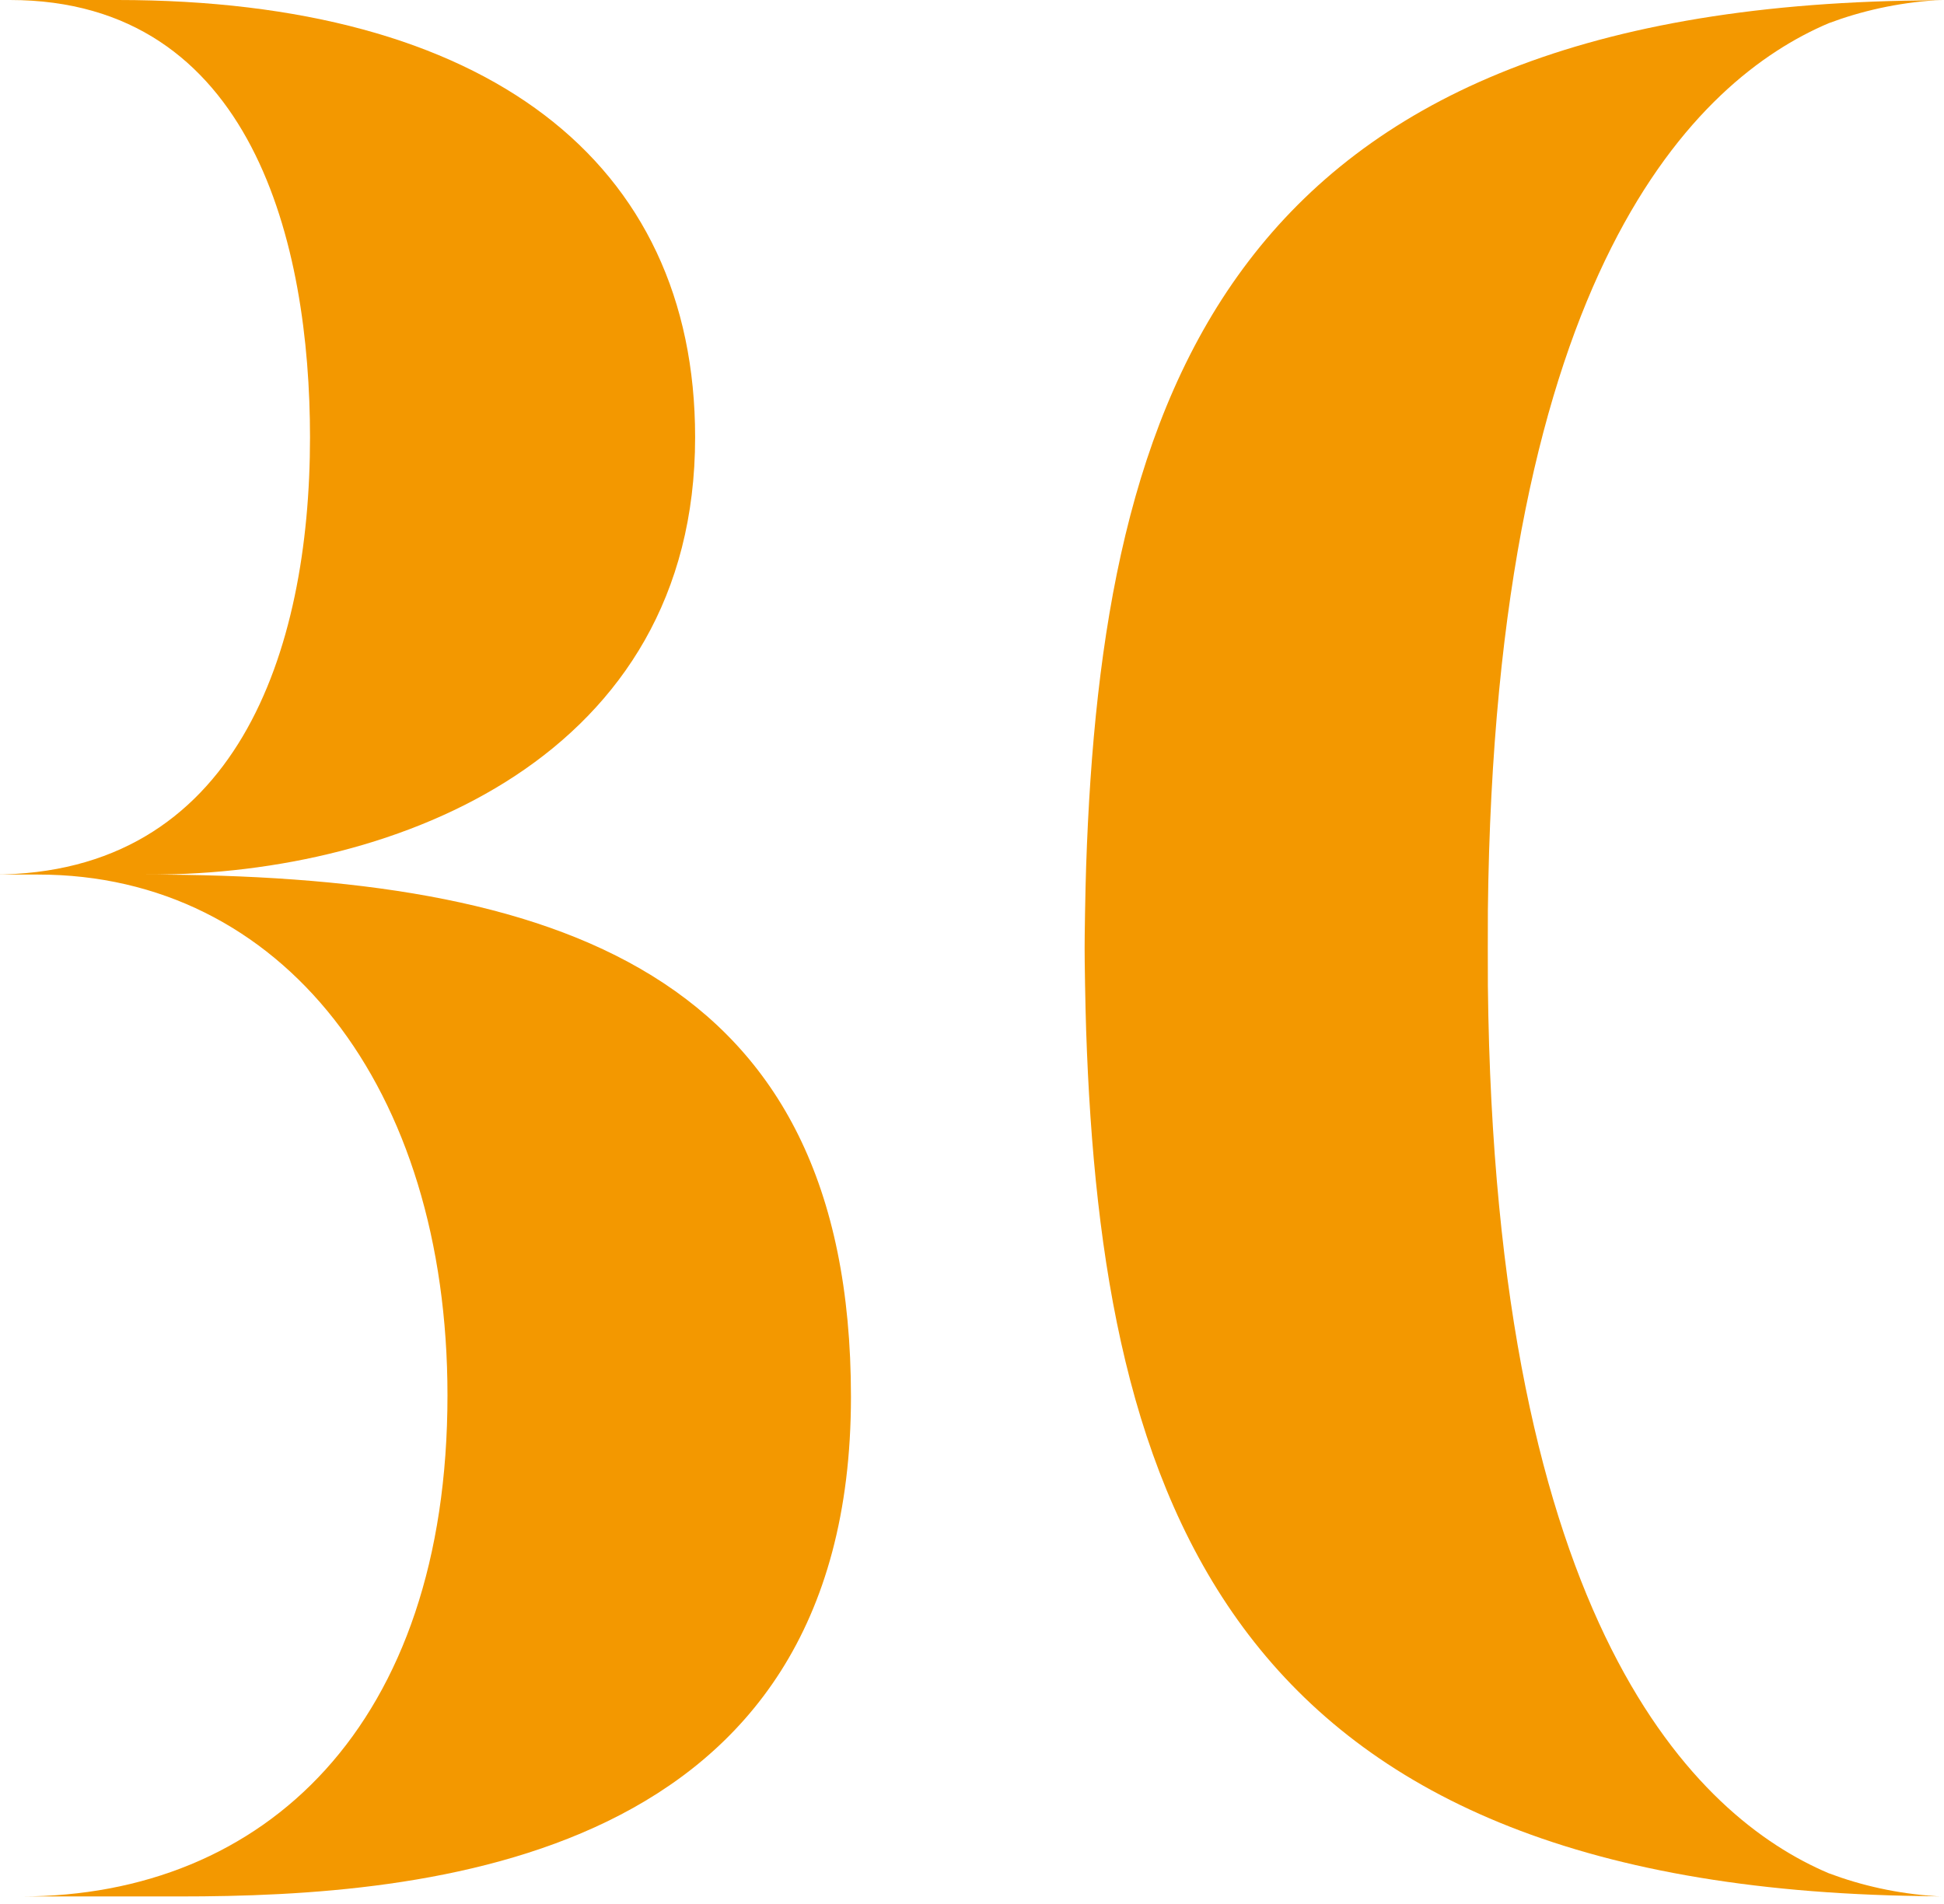 <?xml version="1.0" encoding="UTF-8"?>
<svg width="49px" height="48px" viewBox="0 0 49 48" version="1.1" xmlns="http://www.w3.org/2000/svg" xmlns:xlink="http://www.w3.org/1999/xlink">
    <!-- Generator: sketchtool 54.1 (76490) - https://sketchapp.com -->
    <title>3648ACAD-189B-4E3E-9859-BE9106BECC05</title>
    <desc>Created with sketchtool.</desc>
    <g id="Desktop" stroke="none" stroke-width="1" fill="none" fill-rule="evenodd">
        <g id="Case-Study-Page" transform="translate(-936, -16)" fill="#F39800">
            <g id="Header-White-and-scrolling">
                <g id="logo" transform="translate(935, 16)">
                    <path d="M4.674,22.048 L4.817,22.048 C11.027,22.048 18.521,19.061 18.521,11.025 C18.521,4.054 13.24,0 3.961,0 L1.248,0 C7.387,0 8.814,6.188 8.814,11.025 C8.814,16.429 6.958,22.048 0.82,22.048 L1.961,22.048 C8.1,22.048 12.279,27.406 12.279,35.176 C12.279,43.486 7.672,47.81 1.534,47.81 L5.531,47.81 C11.741,47.81 22.449,46.948 22.449,35.213 C22.449,24.474 15.024,22.048 4.674,22.048" id="Fill-25"></path>
                    <path d="M47.094,47.225 C43.758,45.81 38.68,41.006 38.503,24.859 C38.502,24.702 38.501,24.304 38.501,23.905 C38.501,23.507 38.502,23.108 38.503,22.951 C38.68,6.804 43.758,2.001 47.094,0.585 C47.917,0.277 48.815,0.072 49.796,0.006 C49.859,0.004 49.907,0.001 49.963,1.42108547e-14 C49.923,1.42108547e-14 49.611,0.003 49.425,0.011 C31.892,0.21 28.775,10.051 28.377,21.839 C28.357,22.426 28.337,23.656 28.339,23.905 C28.337,24.155 28.357,25.385 28.377,25.972 C28.775,37.759 31.893,47.564 49.425,47.8 C49.616,47.802 49.923,47.81 49.963,47.81 C49.907,47.81 49.859,47.806 49.796,47.803 C48.815,47.739 47.917,47.534 47.094,47.225" id="Fill-27"></path>
                </g>
            </g>
        </g>
    </g>
</svg>